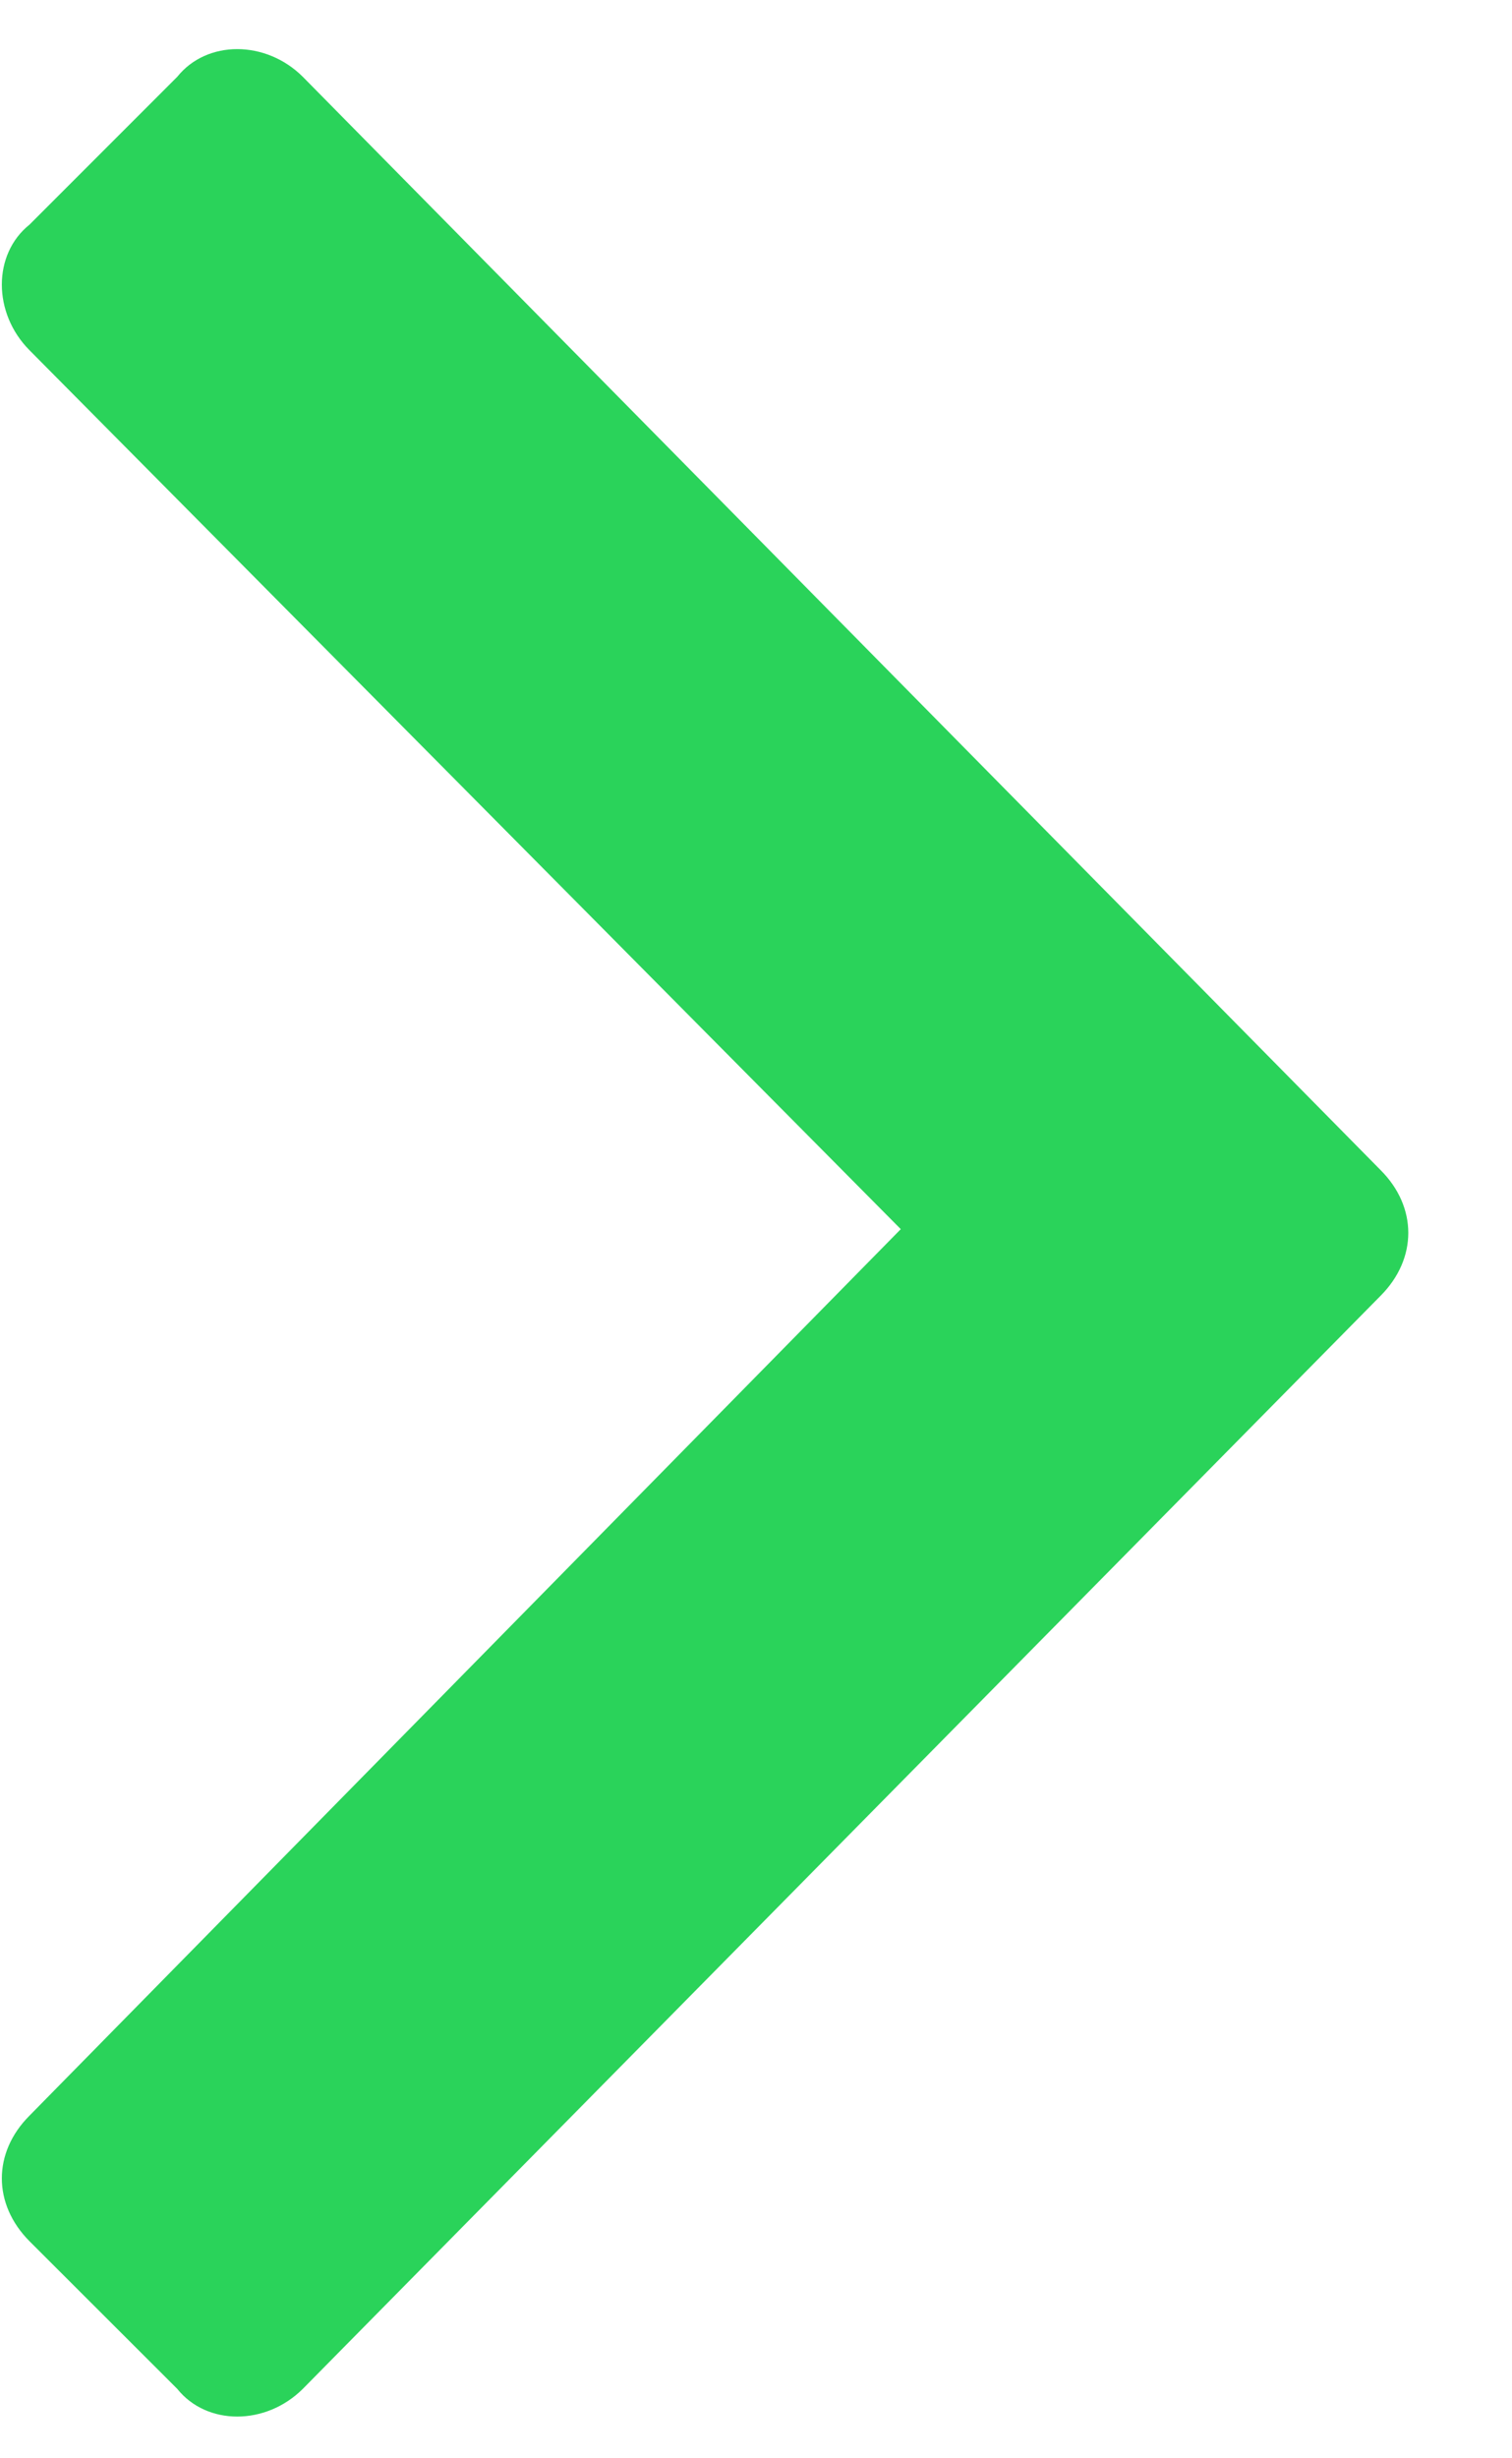 <svg width="8" height="13" viewBox="0 0 8 13" fill="none" xmlns="http://www.w3.org/2000/svg">
<path d="M7.305 6.852C7.5 6.656 7.5 6.383 7.305 6.188L1.602 0.406C1.406 0.211 1.094 0.211 0.938 0.406L0.156 1.188C-0.039 1.344 -0.039 1.656 0.156 1.852L4.766 6.5L0.156 11.188C-0.039 11.383 -0.039 11.656 0.156 11.852L0.938 12.633C1.094 12.828 1.406 12.828 1.602 12.633L7.305 6.852Z" fill="#2AD35A"/>
</svg>
